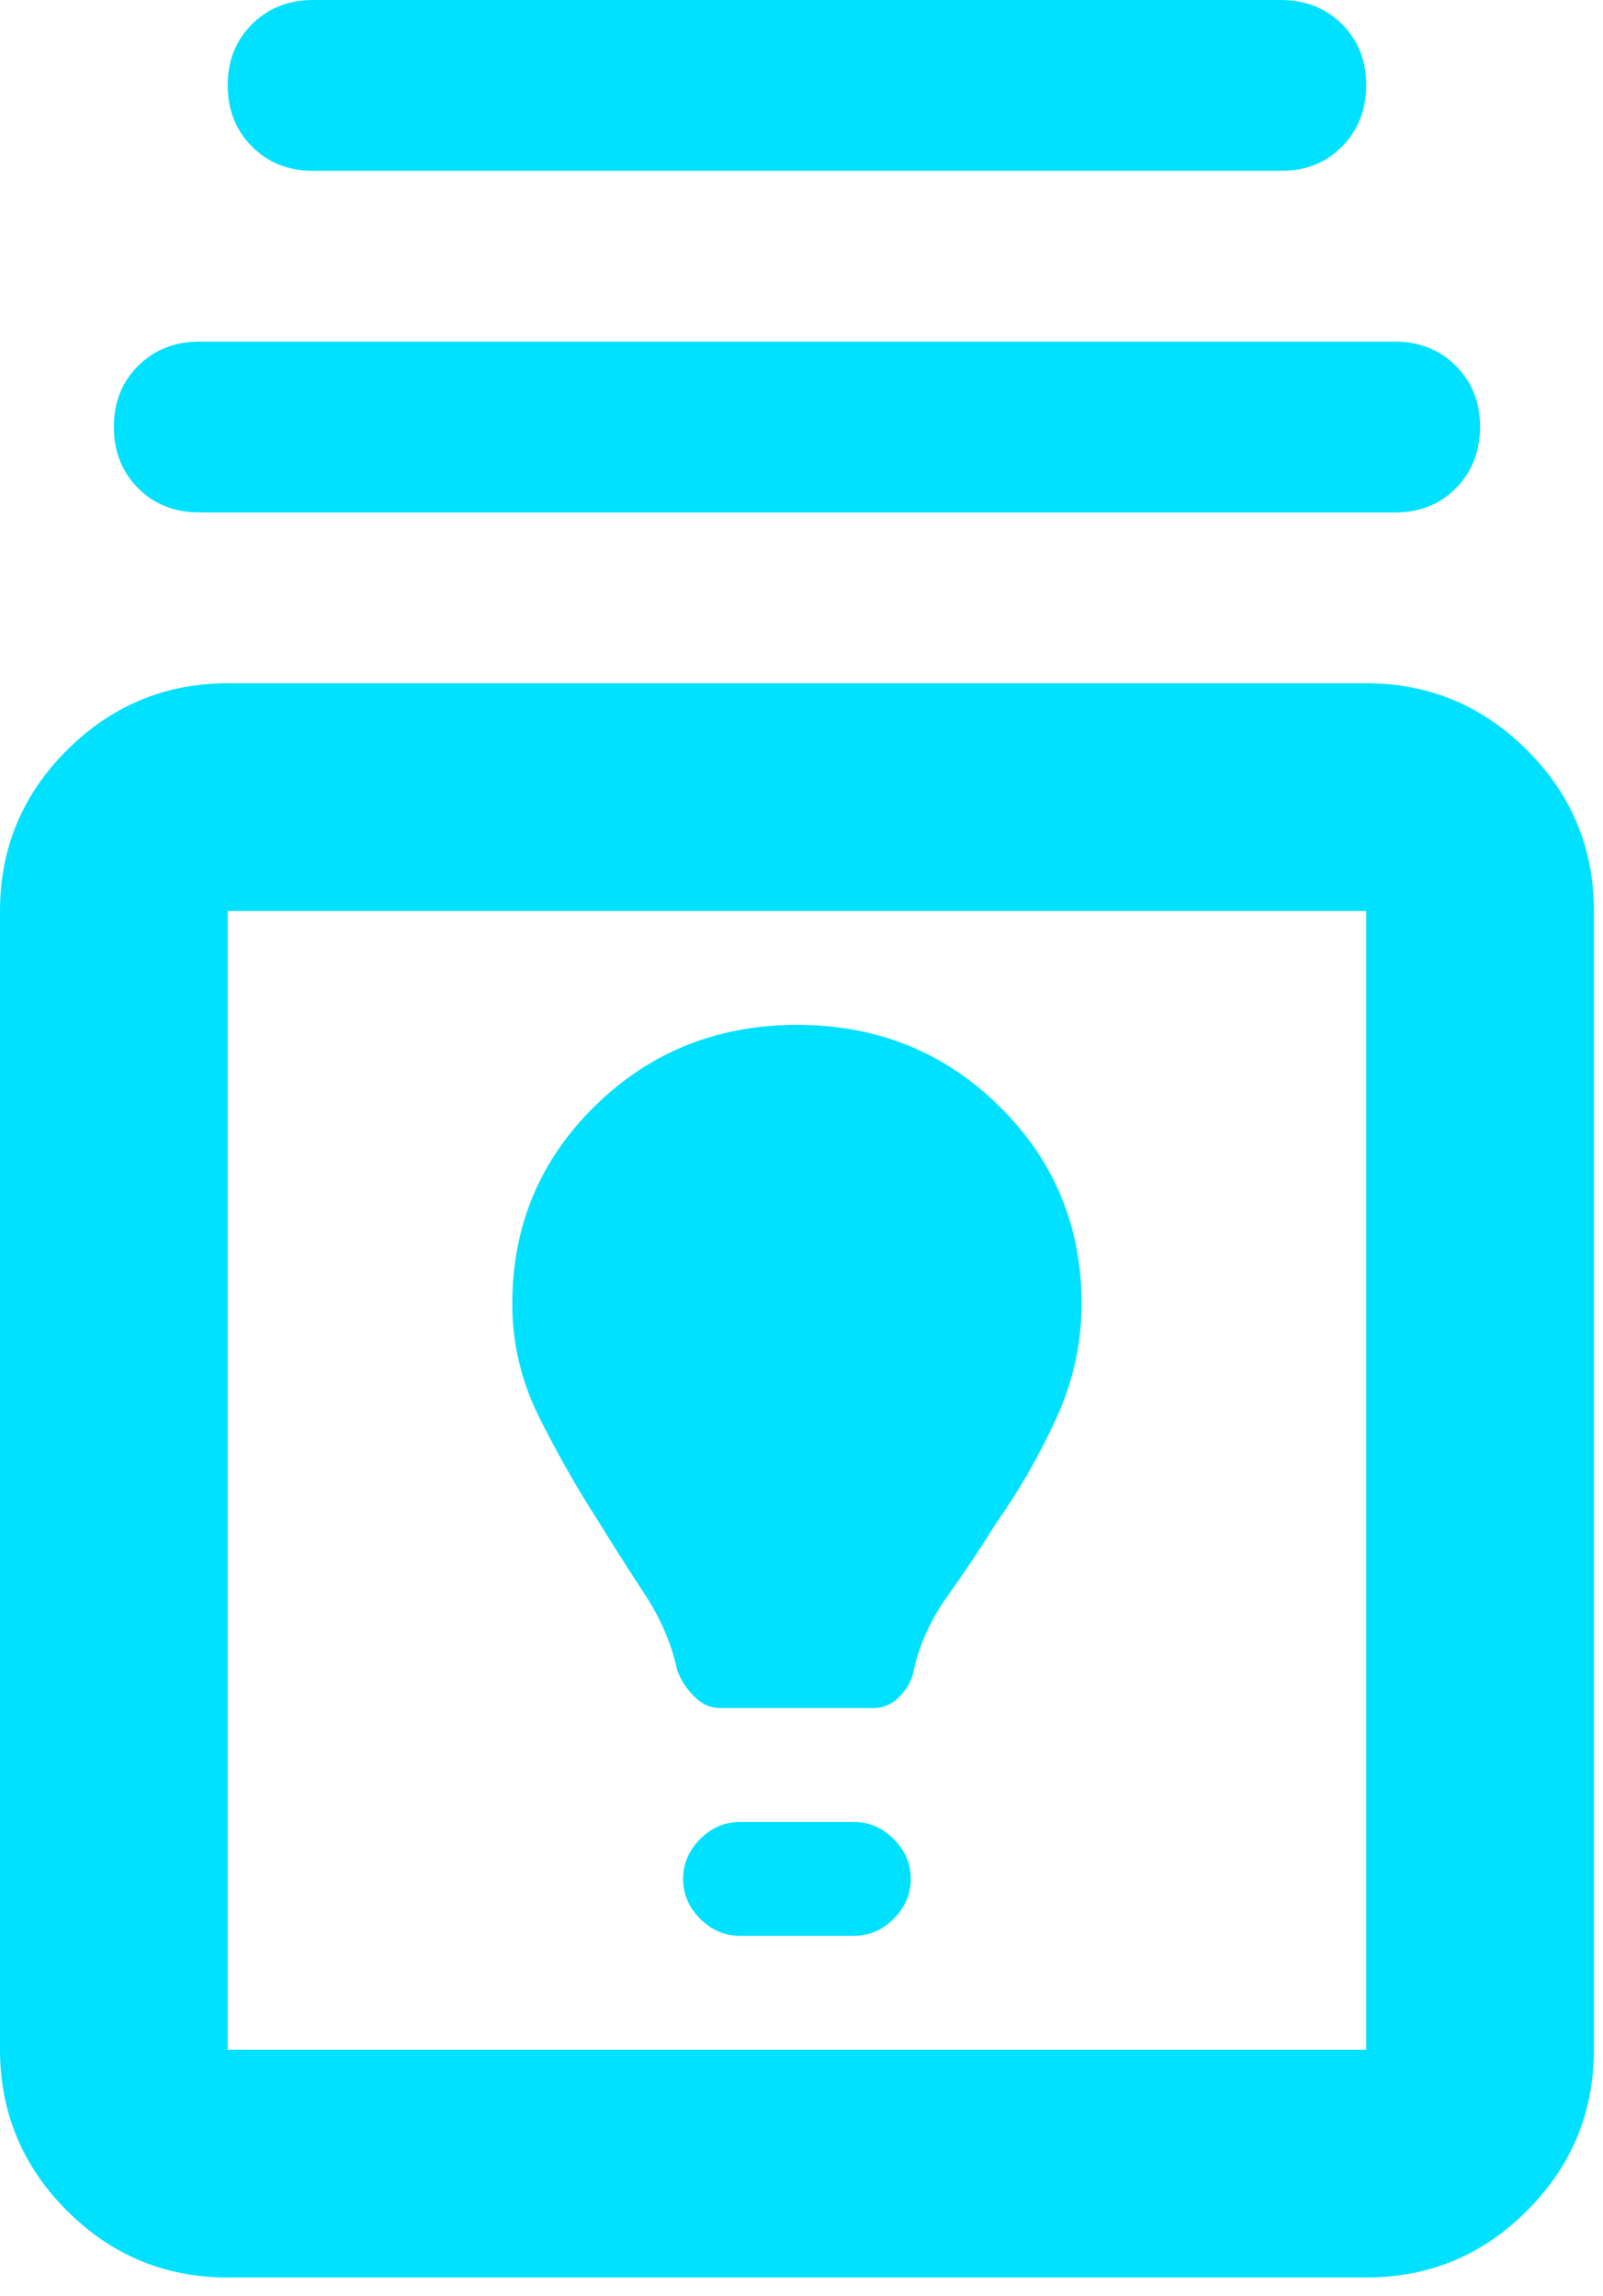 <svg width="44" height="63" viewBox="0 0 44 63" fill="none" xmlns="http://www.w3.org/2000/svg">
<path d="M6.25 62.5C4.531 62.5 3.06 61.889 1.837 60.666C0.615 59.443 0.002 57.971 0 56.25V25C0 23.281 0.612 21.81 1.837 20.587C3.062 19.365 4.533 18.752 6.25 18.75H37.5C39.219 18.75 40.691 19.363 41.916 20.587C43.141 21.812 43.752 23.283 43.75 25V56.25C43.75 57.969 43.139 59.441 41.916 60.666C40.693 61.891 39.221 62.502 37.5 62.5H6.25ZM6.25 56.25H37.5V25H6.25V56.25ZM20.312 53.125H23.438C23.854 53.125 24.219 52.969 24.531 52.656C24.844 52.344 25 51.979 25 51.562C25 51.146 24.844 50.781 24.531 50.469C24.219 50.156 23.854 50 23.438 50H20.312C19.896 50 19.531 50.156 19.219 50.469C18.906 50.781 18.75 51.146 18.75 51.562C18.75 51.979 18.906 52.344 19.219 52.656C19.531 52.969 19.896 53.125 20.312 53.125ZM19.766 46.875H23.984C24.245 46.875 24.479 46.771 24.688 46.562C24.896 46.354 25.026 46.12 25.078 45.859C25.234 45.13 25.547 44.44 26.016 43.788C26.484 43.135 26.927 42.472 27.344 41.797C27.969 40.911 28.516 39.96 28.984 38.944C29.453 37.927 29.688 36.873 29.688 35.781C29.688 33.646 28.932 31.835 27.422 30.35C25.912 28.865 24.062 28.123 21.875 28.125C19.688 28.127 17.838 28.87 16.328 30.353C14.818 31.837 14.062 33.646 14.062 35.781C14.062 36.875 14.31 37.917 14.806 38.906C15.302 39.896 15.835 40.833 16.406 41.719C16.823 42.396 17.253 43.073 17.697 43.75C18.141 44.427 18.44 45.13 18.594 45.859C18.698 46.12 18.854 46.354 19.062 46.562C19.271 46.771 19.505 46.875 19.766 46.875ZM5.469 14.062C4.792 14.062 4.232 13.841 3.791 13.397C3.349 12.953 3.127 12.394 3.125 11.719C3.123 11.044 3.345 10.484 3.791 10.041C4.236 9.597 4.796 9.375 5.469 9.375H38.281C38.958 9.375 39.519 9.597 39.962 10.041C40.406 10.484 40.627 11.044 40.625 11.719C40.623 12.394 40.401 12.954 39.959 13.4C39.518 13.846 38.958 14.067 38.281 14.062H5.469ZM8.594 4.688C7.917 4.688 7.357 4.466 6.916 4.022C6.474 3.578 6.252 3.019 6.25 2.344C6.248 1.669 6.47 1.109 6.916 0.666C7.361 0.222 7.921 0 8.594 0H35.156C35.833 0 36.394 0.222 36.837 0.666C37.281 1.109 37.502 1.669 37.5 2.344C37.498 3.019 37.276 3.579 36.834 4.025C36.393 4.471 35.833 4.692 35.156 4.688H8.594Z" fill="#00E1FF"/>
</svg>
